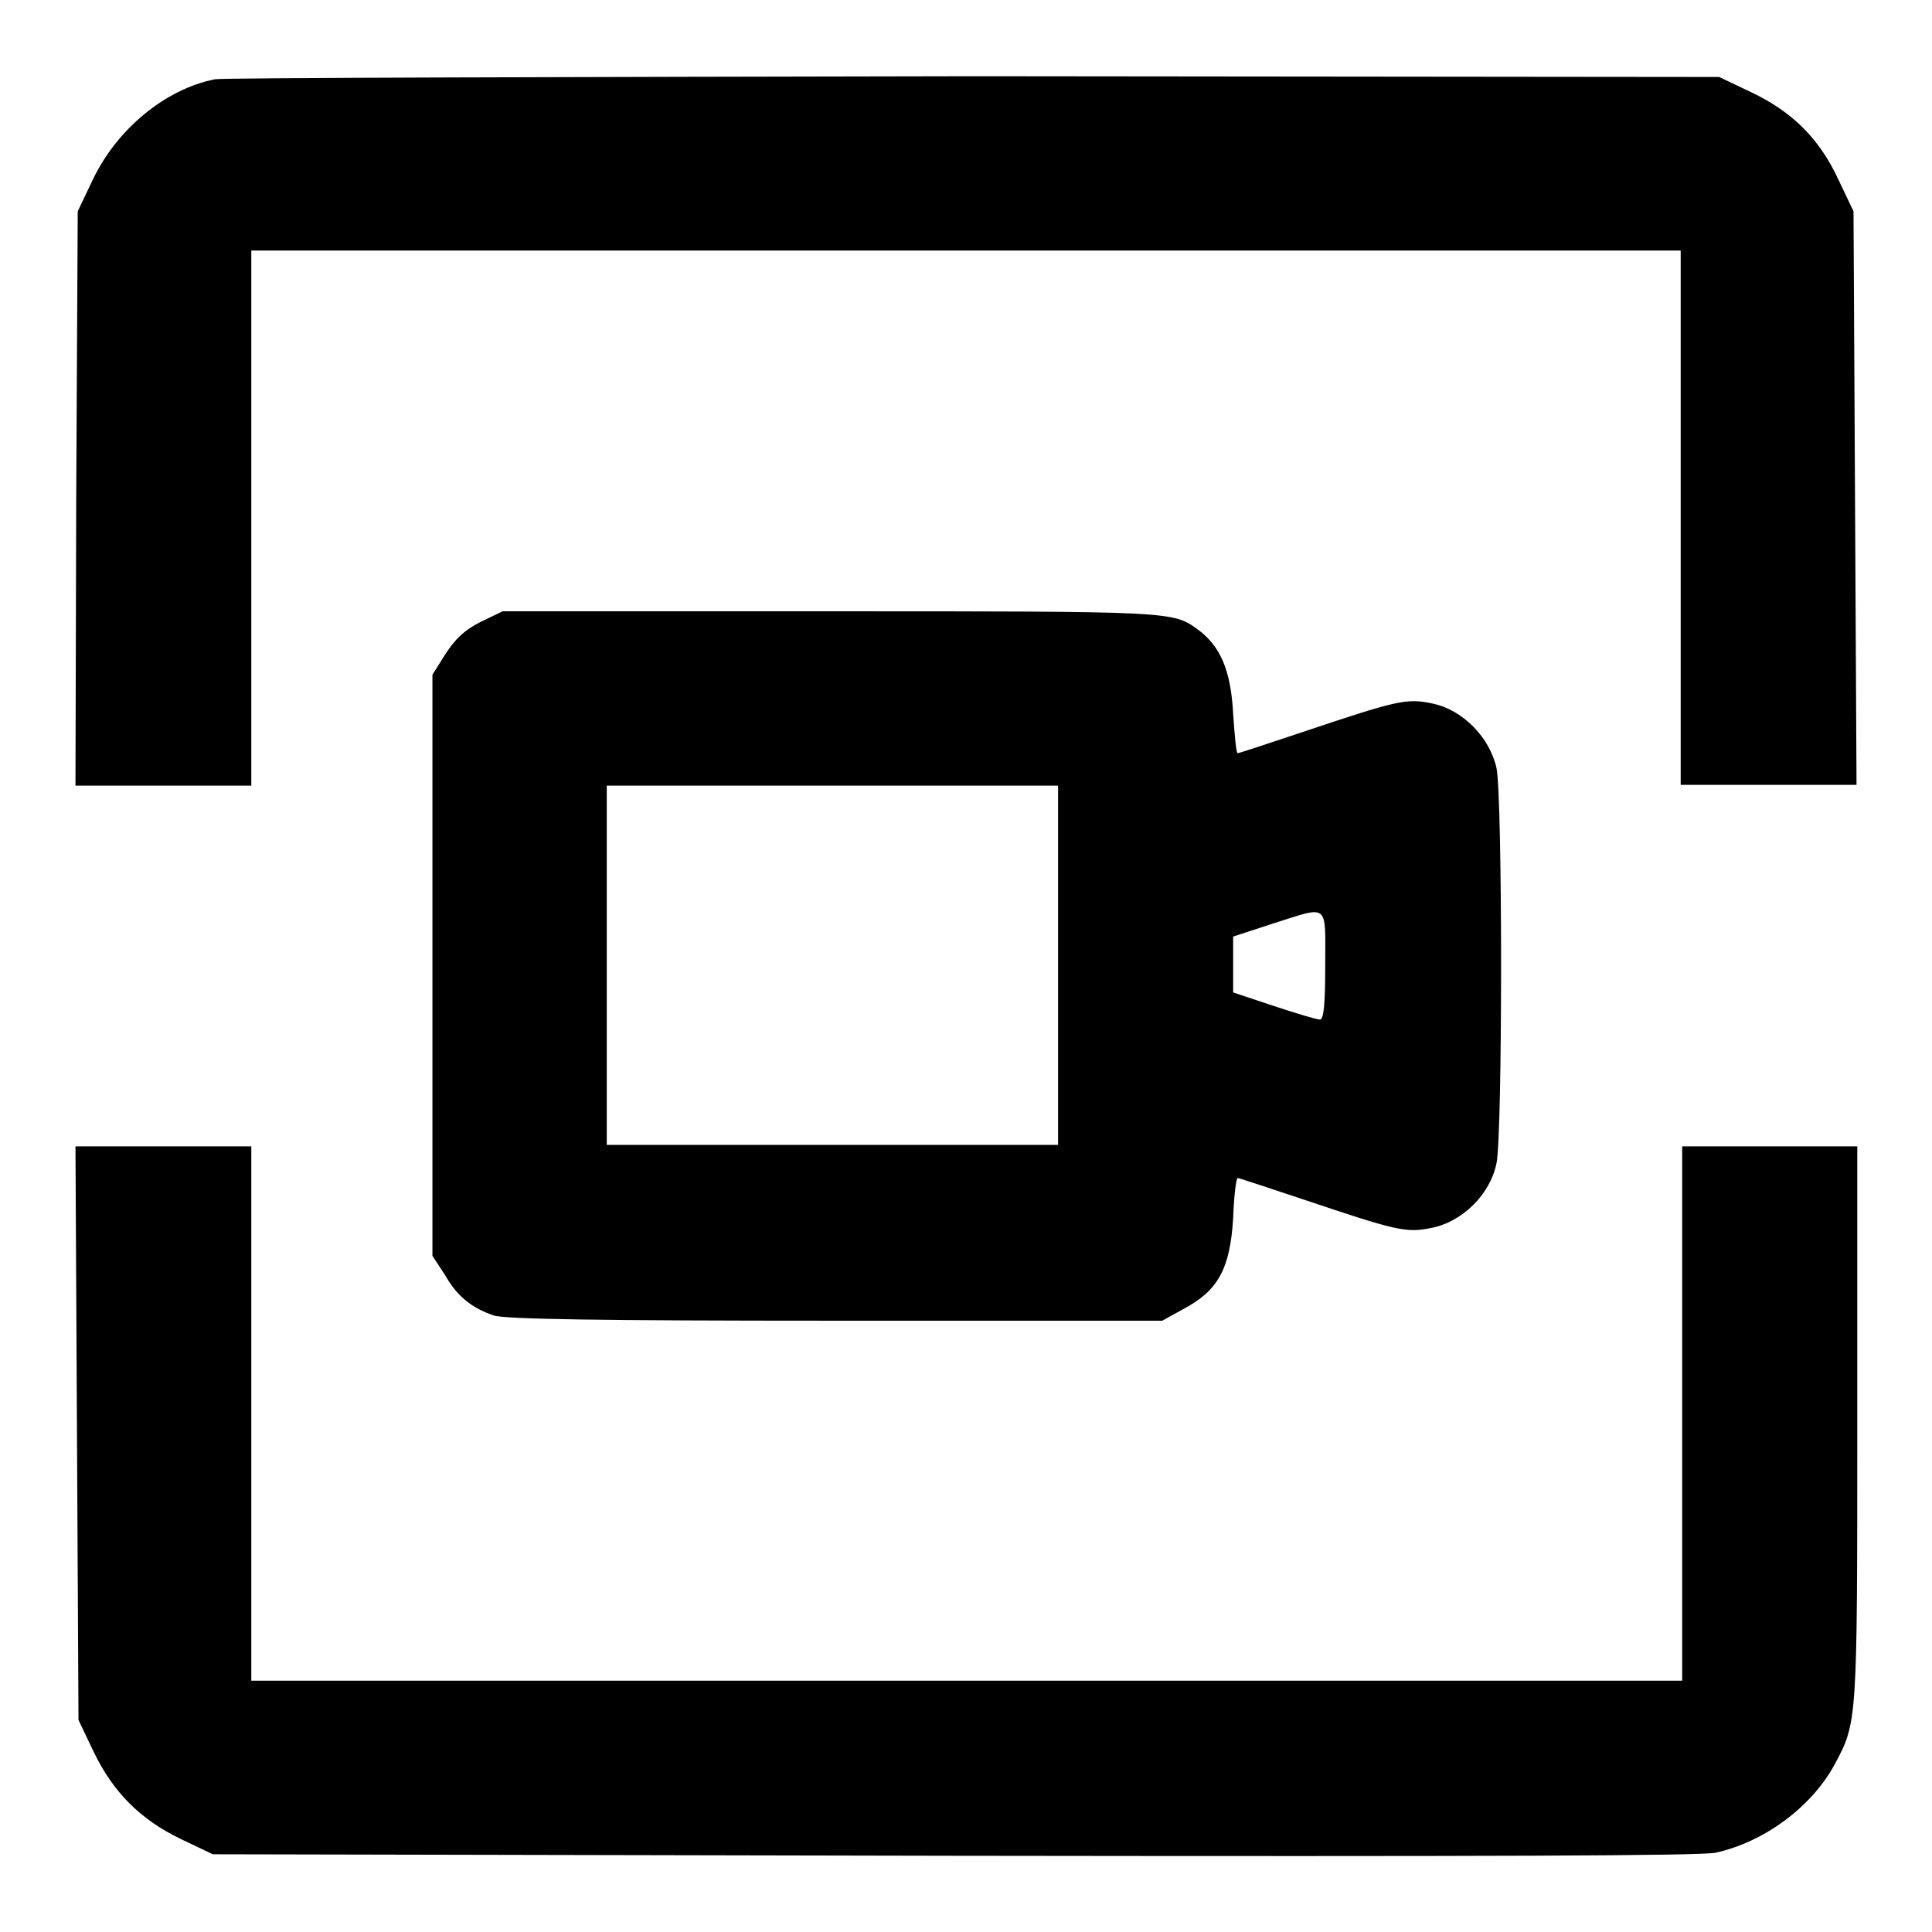 <?xml version="1.0" encoding="utf-8"?>
<!-- Svg Vector Icons : http://www.onlinewebfonts.com/icon -->
<!DOCTYPE svg PUBLIC "-//W3C//DTD SVG 1.1//EN" "http://www.w3.org/Graphics/SVG/1.1/DTD/svg11.dtd">
<svg version="1.1" xmlns="http://www.w3.org/2000/svg" xmlns:xlink="http://www.w3.org/1999/xlink" x="0px" y="0px" viewBox="0 0 256 256" enable-background="new 0 0 256 256" xml:space="preserve">
<g><g><g><path fill="#000000" d="M28.5,10.5c-6.6,1.3-13,6.6-16.2,13.3l-2,4.2l-0.2,38L10,104.1h11.7h11.6V68.7V33.2H128h94.7v35.4v35.4h11.6H246L245.8,66l-0.2-38l-2-4.2c-2.5-5.4-6.1-9-11.6-11.6l-4.2-2l-98.6-0.1C75.2,10.2,29.8,10.3,28.5,10.5z"/><path fill="#000000" d="M63.7,82.4c-2.2,1.1-3.4,2.3-4.7,4.3l-1.7,2.7v38.5v38.5L59,169c1.6,2.8,3.5,4.3,6.4,5.3c1.4,0.5,14,0.7,45.2,0.7h43.4l2.9-1.6c4.5-2.4,6.1-5.3,6.5-12c0.1-2.9,0.4-5.3,0.6-5.3c0.2,0,4.1,1.3,8.6,2.8c12.5,4.2,13.7,4.5,17.1,3.8c4.1-0.8,7.8-4.5,8.6-8.6c0.8-4,0.8-48.2,0-52.3c-0.9-4.1-4.5-7.8-8.6-8.6c-3.3-0.7-4.6-0.4-17.1,3.8c-4.5,1.5-8.4,2.8-8.6,2.8c-0.2,0-0.4-2.3-0.6-5.2c-0.3-5.8-1.7-9-4.7-11.2c-3.3-2.4-3.3-2.4-48.6-2.4H66.6L63.7,82.4z M140.2,127.9v23.8h-29.9H80.4v-23.8v-23.8h29.9h29.9V127.9L140.2,127.9z M175.6,127.9c0,5.2-0.2,7.2-0.7,7.2c-0.4,0-3.1-0.8-6.1-1.8l-5.4-1.8v-3.7v-3.7l5.2-1.7C176.2,120,175.6,119.5,175.6,127.9z"/><path fill="#000000" d="M10.2,189.8l0.2,38.1l2,4.2c2.6,5.4,6.2,9,11.6,11.6l4.2,2l98,0.2c72.9,0.1,98.8,0,101.1-0.4c6.4-1.4,12.7-6,15.8-11.7c3-5.6,3-5.5,3-45.2v-36.7h-11.6h-11.6v35.4v35.4H128H33.3v-35.4v-35.4H21.7H10L10.2,189.8z"/></g></g></g>
</svg>